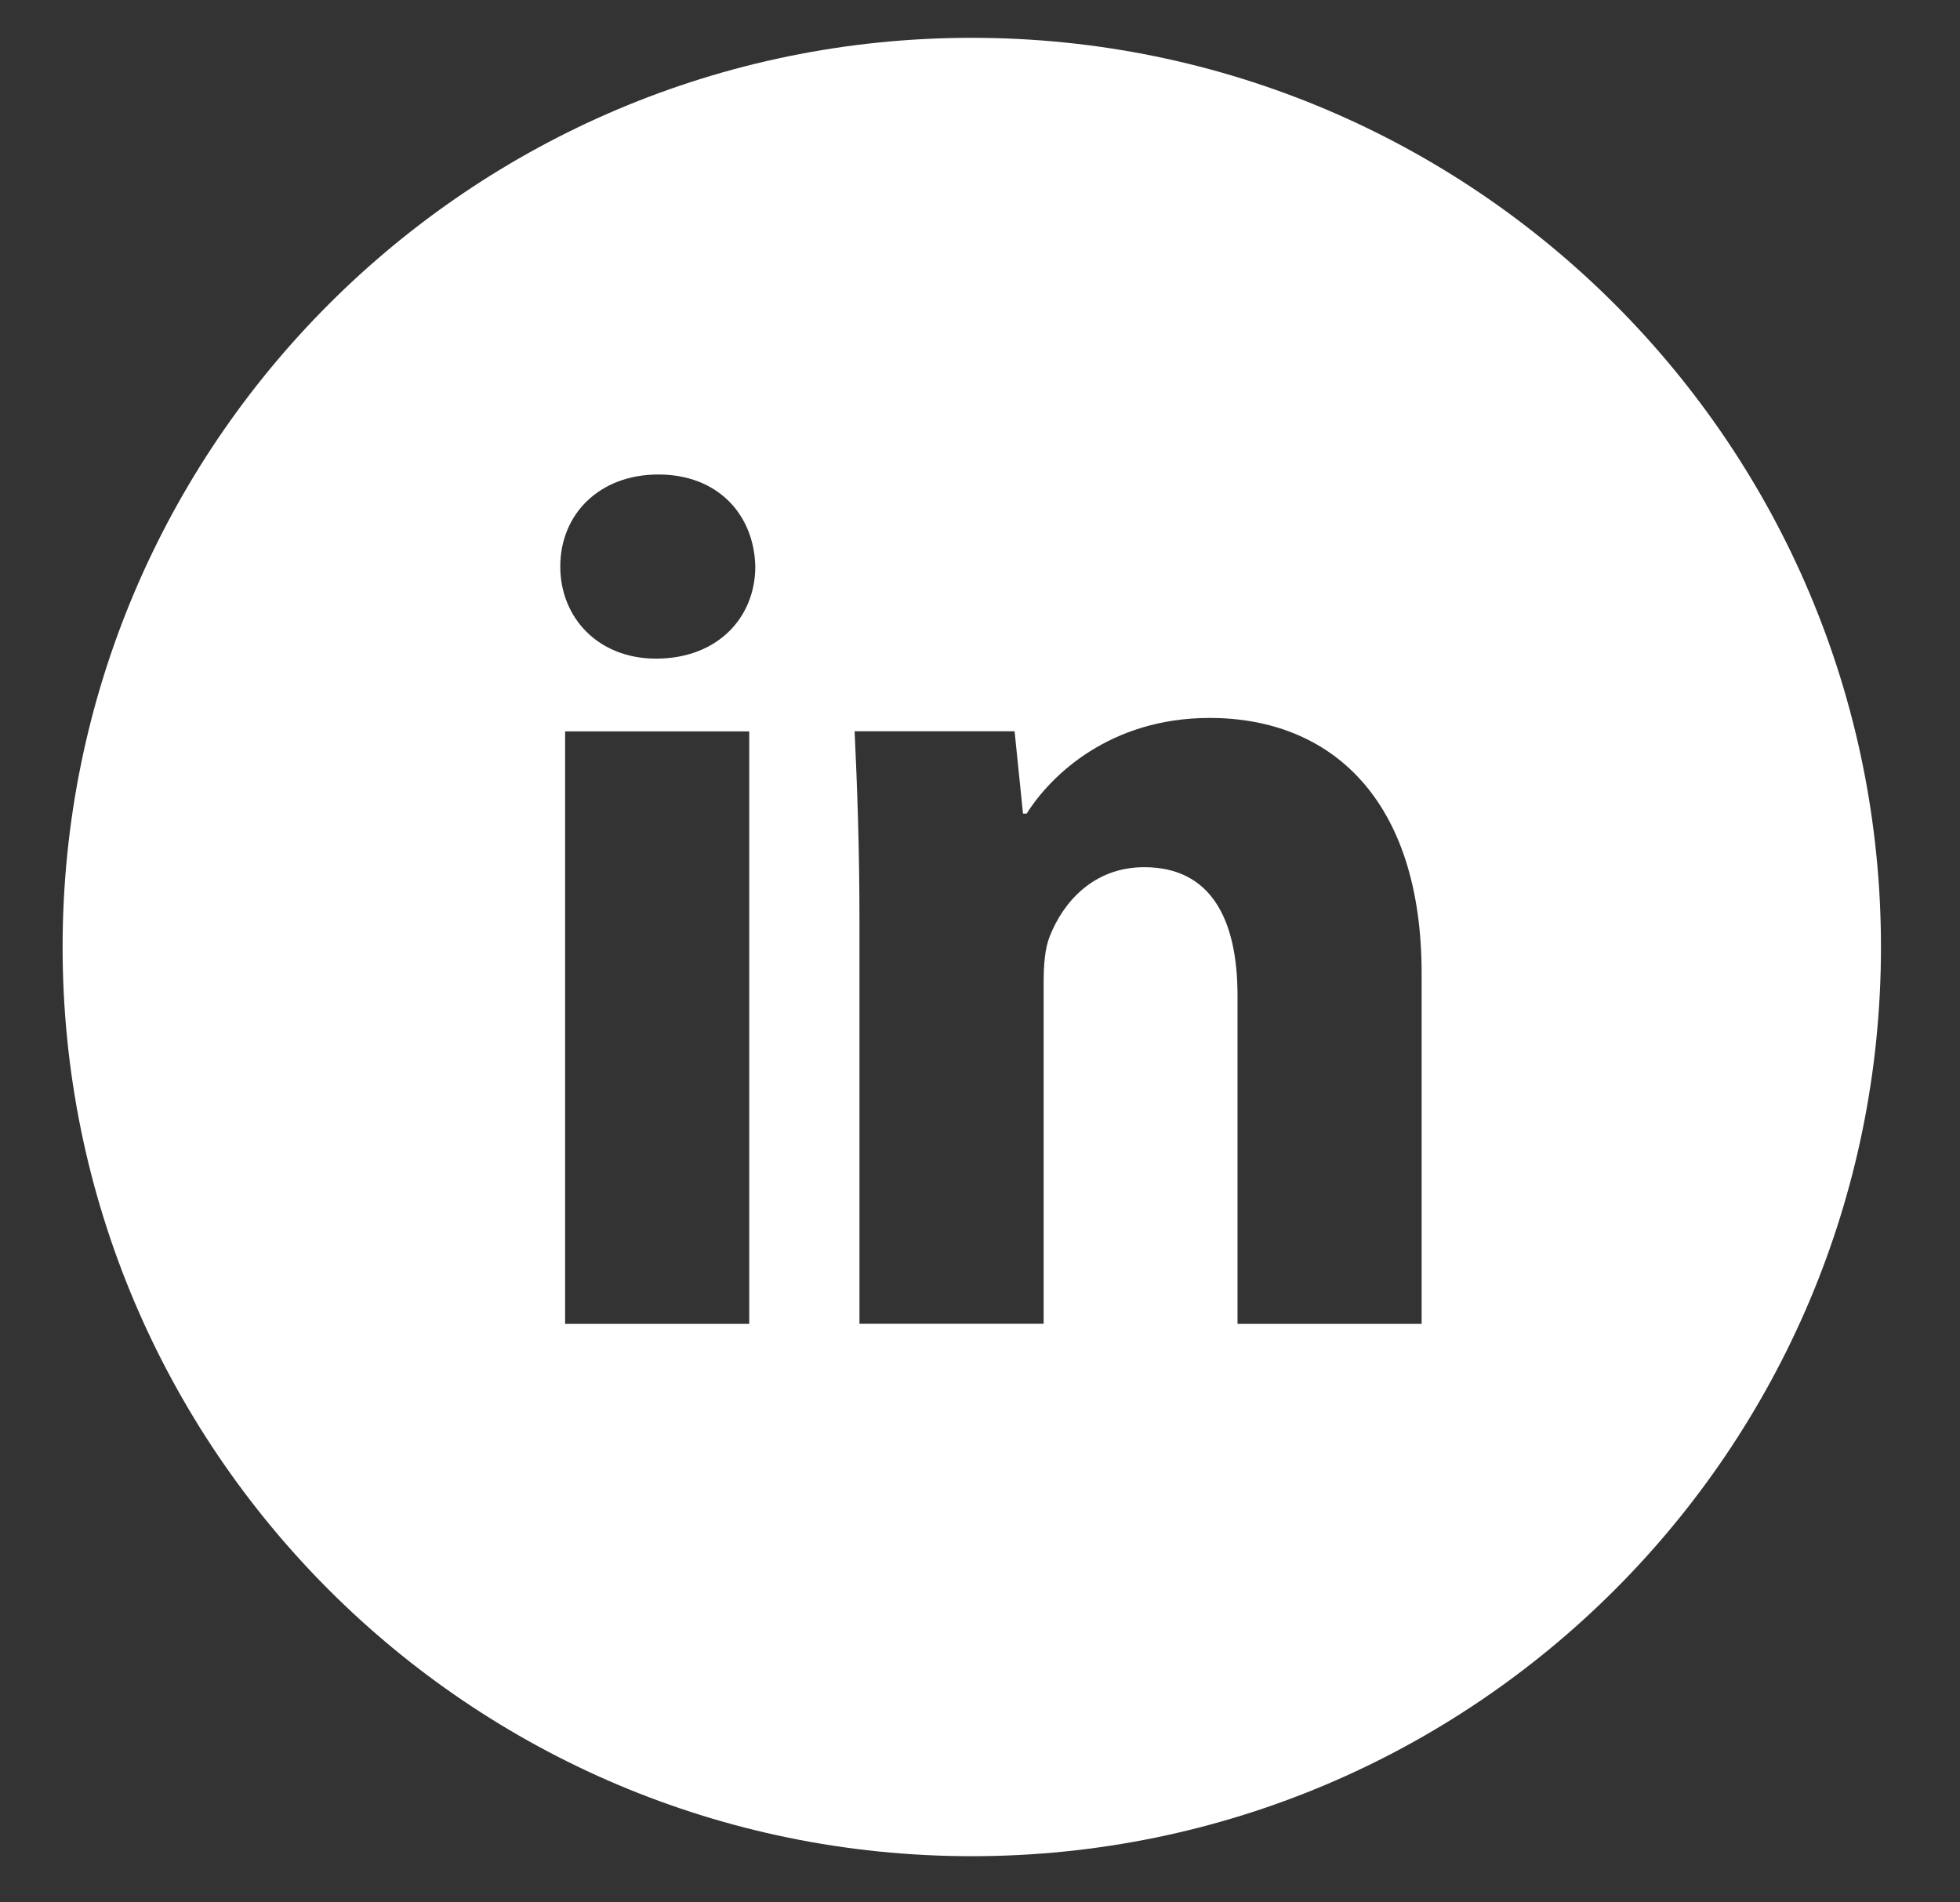 <svg width="34" height="33" viewBox="0 0 34 33" fill="none" xmlns="http://www.w3.org/2000/svg">
<rect x="0" y="0" width="34" height="33" fill="#333333" stroke="none"/>
<g clip-path="url(#clip0_128_4584)">
<path d="M16.857 0.656C8.147 0.656 1.086 7.717 1.086 16.428C1.086 25.138 8.147 32.199 16.857 32.199C25.568 32.199 32.629 25.138 32.629 16.428C32.629 7.717 25.568 0.656 16.857 0.656ZM12.997 22.965H9.803V12.687H12.997V22.965ZM11.38 11.425C10.371 11.425 9.719 10.71 9.719 9.827C9.719 8.925 10.391 8.231 11.421 8.231C12.451 8.231 13.082 8.925 13.102 9.827C13.102 10.71 12.451 11.425 11.38 11.425ZM24.661 22.965H21.467V17.269C21.467 15.943 21.004 15.043 19.849 15.043C18.967 15.043 18.443 15.652 18.211 16.239C18.126 16.447 18.104 16.743 18.104 17.037V22.963H14.909V15.964C14.909 14.681 14.868 13.608 14.825 12.685H17.6L17.746 14.113H17.81C18.231 13.443 19.261 12.454 20.984 12.454C23.085 12.454 24.661 13.861 24.661 16.888V22.965Z" fill="white"/>
</g>
<defs>
<clipPath id="clip0_128_4584">
<rect width="32.857" height="32.857" fill="white" transform="translate(0.43)"/>
</clipPath>
</defs>
</svg>
